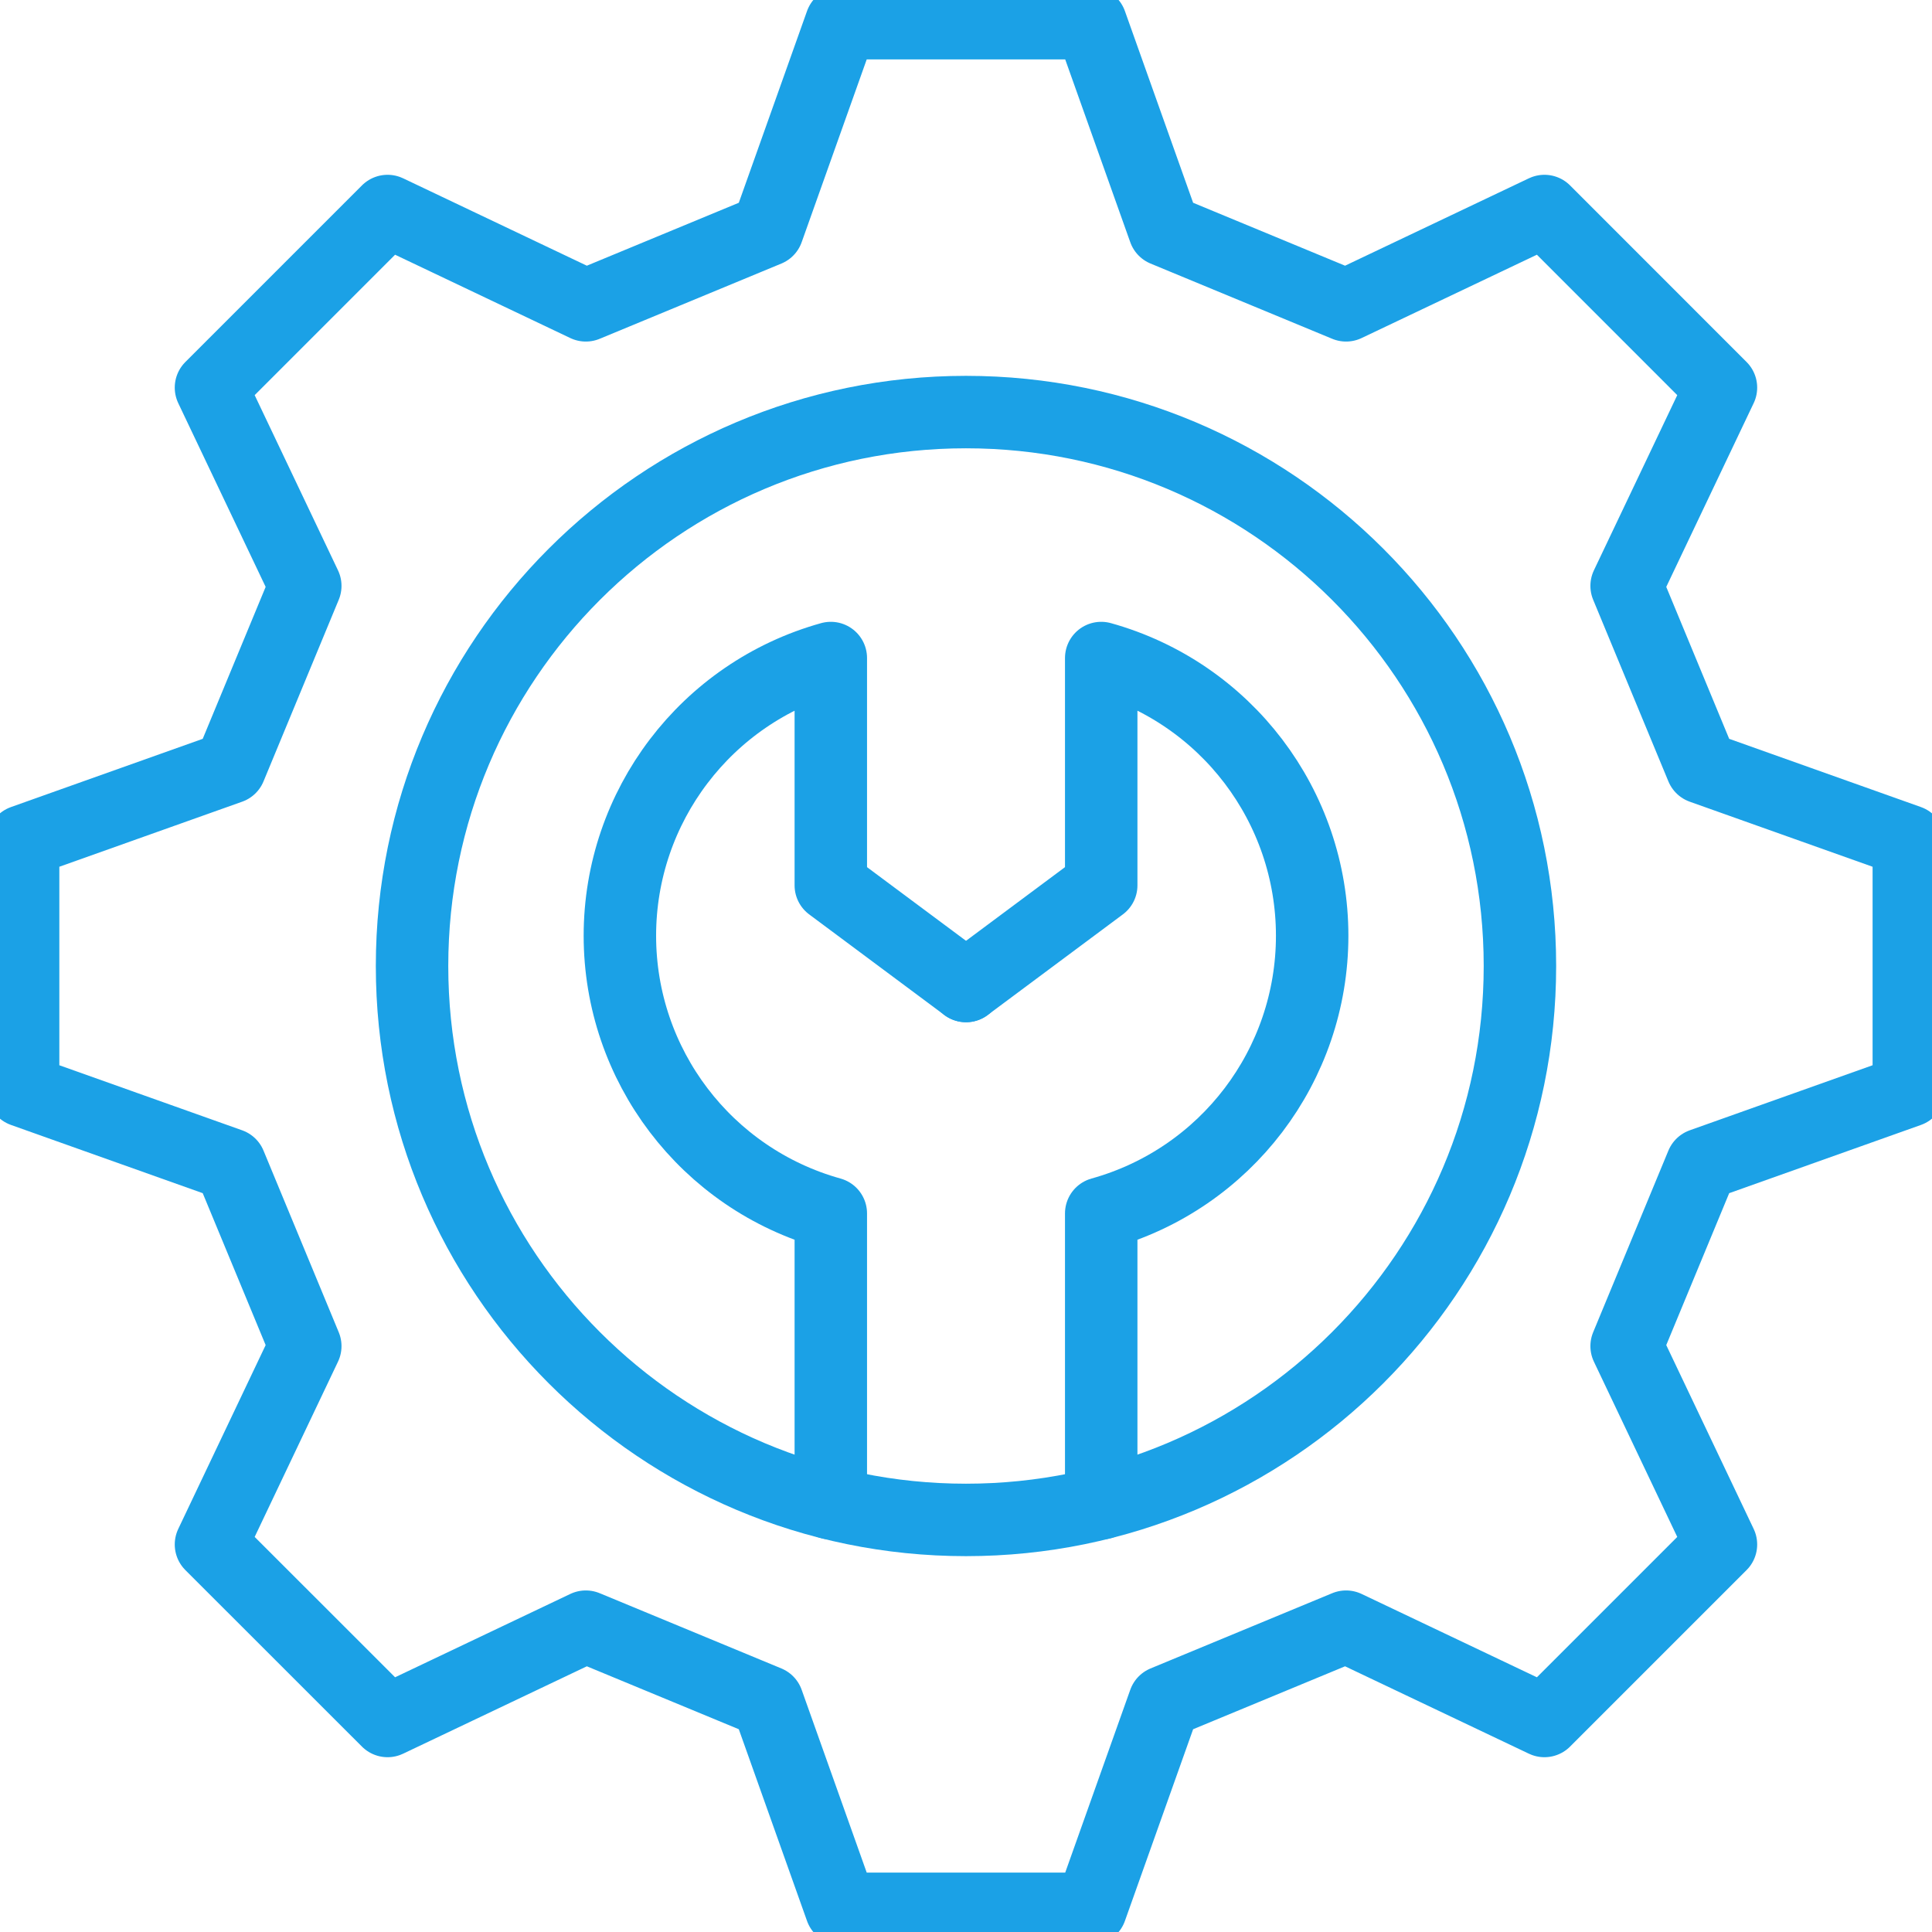<svg width="80" height="80" viewBox="0 0 80 80" fill="none" xmlns="http://www.w3.org/2000/svg">
<g clip-path="url(#clip0_2117_1779)">
<path d="M45.166 0.959L48.215 9.527L55.738 12.643L63.952 8.738L71.261 16.05L67.355 24.26L70.471 31.783L79.04 34.832V45.168L70.471 48.217L67.355 55.74L71.261 63.953L63.952 71.262L55.738 67.357L48.215 70.473L45.166 79.041H34.831L31.782 70.473L24.258 67.357L16.048 71.262L8.736 63.953L12.641 55.74L9.525 48.217L0.957 45.168V34.832L9.525 31.783L12.641 24.26L8.736 16.05L16.048 8.738L24.258 12.643L31.782 9.527L34.831 0.959H45.166Z" stroke="#1BA1E6" stroke-width="3" stroke-linecap="round" stroke-linejoin="round"/>
<path d="M39.999 62.937C52.667 62.937 62.937 52.668 62.937 40C62.937 27.332 52.667 17.063 39.999 17.063C27.332 17.063 17.062 27.332 17.062 40C17.062 52.668 27.332 62.937 39.999 62.937Z" stroke="#1BA1E6" stroke-width="3" stroke-linecap="round" stroke-linejoin="round"/>
<path d="M34.402 62.247V50.246C29.238 48.808 25.668 44.107 25.668 38.747C25.668 33.388 29.241 28.686 34.402 27.248V36.66L40.002 40.828" stroke="#1BA1E6" stroke-width="3" stroke-linecap="round" stroke-linejoin="round"/>
<path d="M45.599 62.247V50.246C50.764 48.808 54.334 44.107 54.334 38.747C54.334 33.388 50.761 28.686 45.599 27.248V36.66L40 40.828" stroke="#1BA1E6" stroke-width="3" stroke-linecap="round" stroke-linejoin="round"/>
</g>
<defs>
<clipPath id="clip0_2117_1779">
<rect width="80" height="80" fill="white"/>
</clipPath>
</defs>
</svg>
